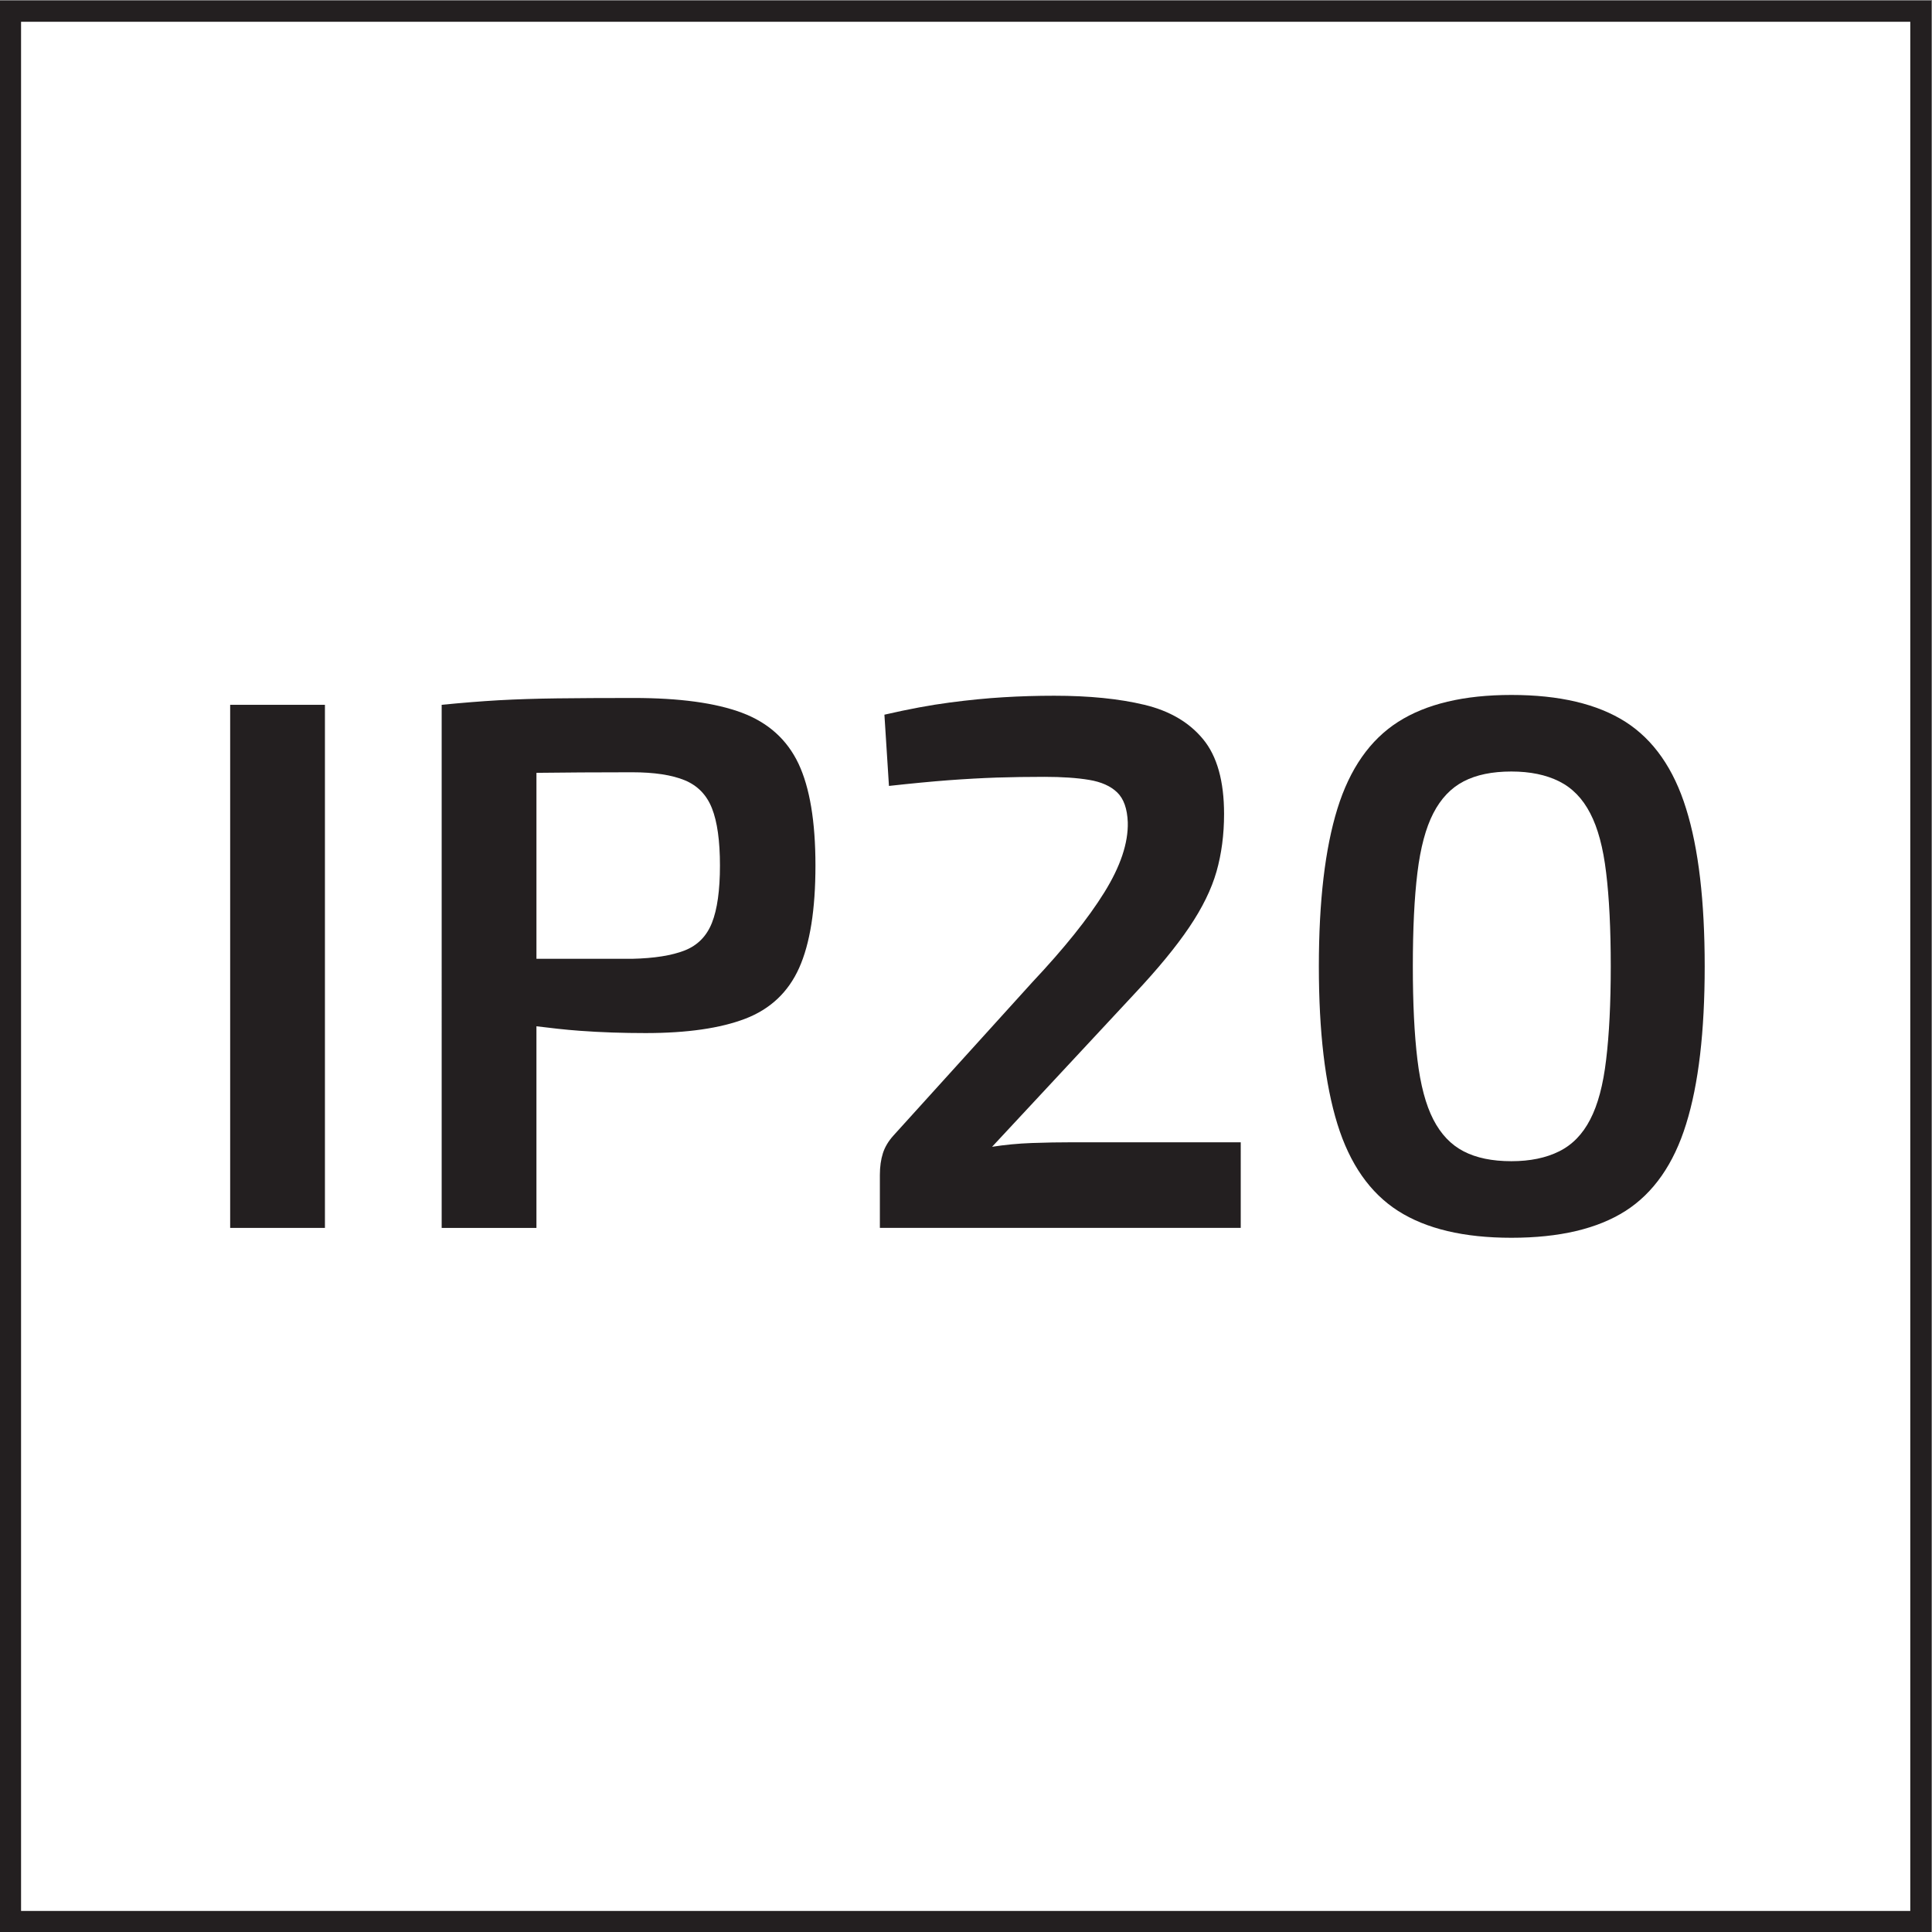 <?xml version="1.0" encoding="UTF-8" standalone="no"?>
<!-- Created with Inkscape (http://www.inkscape.org/) -->

<svg
   version="1.1"
   id="svg2"
   width="30.573"
   height="30.573"
   viewBox="0 0 30.573 30.573"
   sodipodi:docname="IP_20.eps"
   xmlns:inkscape="http://www.inkscape.org/namespaces/inkscape"
   xmlns:sodipodi="http://sodipodi.sourceforge.net/DTD/sodipodi-0.dtd"
   xmlns="http://www.w3.org/2000/svg"
   xmlns:svg="http://www.w3.org/2000/svg">
  <rect x="0" y="0" width="30.573" height="30.573" fill="#808080" stroke="none"/>
  <defs
     id="defs6" />
  <sodipodi:namedview
     id="namedview4"
     pagecolor="#ffffff"
     bordercolor="#000000"
     borderopacity="0.25"
     inkscape:showpageshadow="2"
     inkscape:pageopacity="0.0"
     inkscape:pagecheckerboard="0"
     inkscape:deskcolor="#d1d1d1" />
  <g
     id="g8"
     inkscape:groupmode="layer"
     inkscape:label="ink_ext_XXXXXX"
     transform="matrix(1.333,0,0,-1.333,0,30.573)">
    <g
       id="g10"
       transform="scale(0.1)">
      <path
         d="M 228.027,1.25 V 228.02 H 1.25 V 1.25 h 226.777"
         style="fill:#ffffff;fill-opacity:1;fill-rule:nonzero;stroke:none"
         id="path12" />
      <path
         d="M 228.027,1.25 V 228.02 H 1.25 V 1.25 Z"
         style="fill:none;stroke:#231f20;stroke-width:2.5;stroke-linecap:butt;stroke-linejoin:miter;stroke-miterlimit:10;stroke-dasharray:none;stroke-opacity:1"
         id="path14" />
      <path
         d="m 27.324,83.586 h 11.25 v 62.098 h -11.25 V 83.586"
         style="fill:#231f20;fill-opacity:1;fill-rule:nonzero;stroke:none"
         id="path16" />
      <path
         d="m 84.519,119.809 c -0.629,-1.59 -1.707,-2.684 -3.238,-3.286 -1.531,-0.601 -3.617,-0.933 -6.254,-0.992 -3.602,0 -7.215,0 -10.844,0 -0.172,0 -0.328,0 -0.5,0 v 22.078 c 3.32,0.039 7.012,0.067 11.344,0.067 2.637,0 4.723,-0.317 6.254,-0.946 1.531,-0.632 2.609,-1.738 3.238,-3.332 0.629,-1.589 0.949,-3.855 0.949,-6.796 0,-2.938 -0.32,-5.204 -0.949,-6.793 z m 3.555,24.933 c -3.121,1.168 -7.406,1.754 -12.867,1.754 -3.543,0 -6.555,-0.016 -9.047,-0.047 -2.488,-0.031 -4.801,-0.105 -6.93,-0.222 -2.129,-0.122 -4.395,-0.305 -6.797,-0.543 V 83.586 h 11.25 v 23.937 c 1.66,-0.203 3.316,-0.406 5.176,-0.539 2.492,-0.183 5.09,-0.269 7.785,-0.269 4.922,0 8.867,0.57 11.836,1.707 2.973,1.144 5.101,3.152 6.391,6.031 1.289,2.883 1.934,6.93 1.934,12.149 0,5.226 -0.672,9.257 -2.019,12.109 -1.355,2.848 -3.59,4.859 -6.711,6.031"
         style="fill:#231f20;fill-opacity:1;fill-rule:nonzero;stroke:none"
         id="path18" />
      <path
         d="m 122.5,93.664 c -1.652,-0.059 -3.23,-0.215 -4.727,-0.449 l 16.918,18.176 c 2.758,2.941 4.922,5.566 6.481,7.879 1.562,2.308 2.641,4.515 3.242,6.613 0.598,2.101 0.899,4.383 0.899,6.844 0,3.894 -0.829,6.855 -2.477,8.859 -1.652,2.012 -3.977,3.379 -6.973,4.098 -3.004,0.722 -6.574,1.078 -10.707,1.078 -2.043,0 -4.054,-0.059 -6.031,-0.18 -1.984,-0.117 -4.113,-0.328 -6.391,-0.629 -2.281,-0.297 -4.859,-0.777 -7.742,-1.441 l 0.539,-8.457 c 2.699,0.297 5.055,0.523 7.067,0.675 2.011,0.149 3.914,0.254 5.715,0.317 1.796,0.058 3.687,0.086 5.671,0.086 2.098,0 3.868,-0.121 5.305,-0.36 1.441,-0.238 2.555,-0.734 3.332,-1.484 0.781,-0.754 1.199,-1.934 1.262,-3.555 0.062,-2.461 -0.871,-5.234 -2.789,-8.324 -1.918,-3.094 -4.774,-6.648 -8.551,-10.664 L 106.074,94.562 c -0.601,-0.664 -1.023,-1.367 -1.261,-2.109 -0.239,-0.754 -0.36,-1.613 -0.36,-2.57 v -6.297 h 42.84 V 93.75 h -19.98 c -1.563,0 -3.165,-0.027 -4.813,-0.086"
         style="fill:#231f20;fill-opacity:1;fill-rule:nonzero;stroke:none"
         id="path20" />
      <path
         d="m 190.672,103.566 c -0.352,-3.007 -0.984,-5.371 -1.895,-7.113 -0.898,-1.746 -2.125,-3.004 -3.679,-3.777 -1.563,-0.781 -3.453,-1.172 -5.676,-1.172 -2.281,0 -4.168,0.391 -5.668,1.172 -1.5,0.773 -2.699,2.031 -3.598,3.777 -0.898,1.742 -1.527,4.106 -1.89,7.113 -0.364,2.997 -0.543,6.688 -0.543,11.067 0,4.441 0.179,8.144 0.543,11.113 0.363,2.977 0.992,5.328 1.89,7.067 0.899,1.742 2.098,3.003 3.598,3.781 1.5,0.781 3.387,1.172 5.668,1.172 2.223,0 4.113,-0.391 5.676,-1.172 1.554,-0.778 2.781,-2.039 3.679,-3.781 0.911,-1.739 1.543,-4.09 1.895,-7.067 0.363,-2.969 0.547,-6.672 0.547,-11.113 0,-4.379 -0.184,-8.07 -0.547,-11.067 z m 9.492,29.789 c -1.465,4.735 -3.867,8.172 -7.187,10.301 -3.34,2.129 -7.852,3.199 -13.555,3.199 -5.641,0 -10.121,-1.07 -13.453,-3.199 -3.328,-2.129 -5.731,-5.566 -7.199,-10.301 -1.469,-4.742 -2.204,-10.984 -2.204,-18.722 0,-7.738 0.735,-13.977 2.204,-18.723 1.468,-4.738 3.871,-8.176 7.199,-10.305 3.332,-2.129 7.812,-3.191 13.453,-3.191 5.703,0 10.215,1.062 13.555,3.191 3.32,2.129 5.722,5.566 7.187,10.305 1.484,4.746 2.207,10.985 2.207,18.723 0,7.738 -0.723,13.98 -2.207,18.722"
         style="fill:#231f20;fill-opacity:1;fill-rule:nonzero;stroke:none"
         id="path22" />
    </g>
  </g>
</svg>

